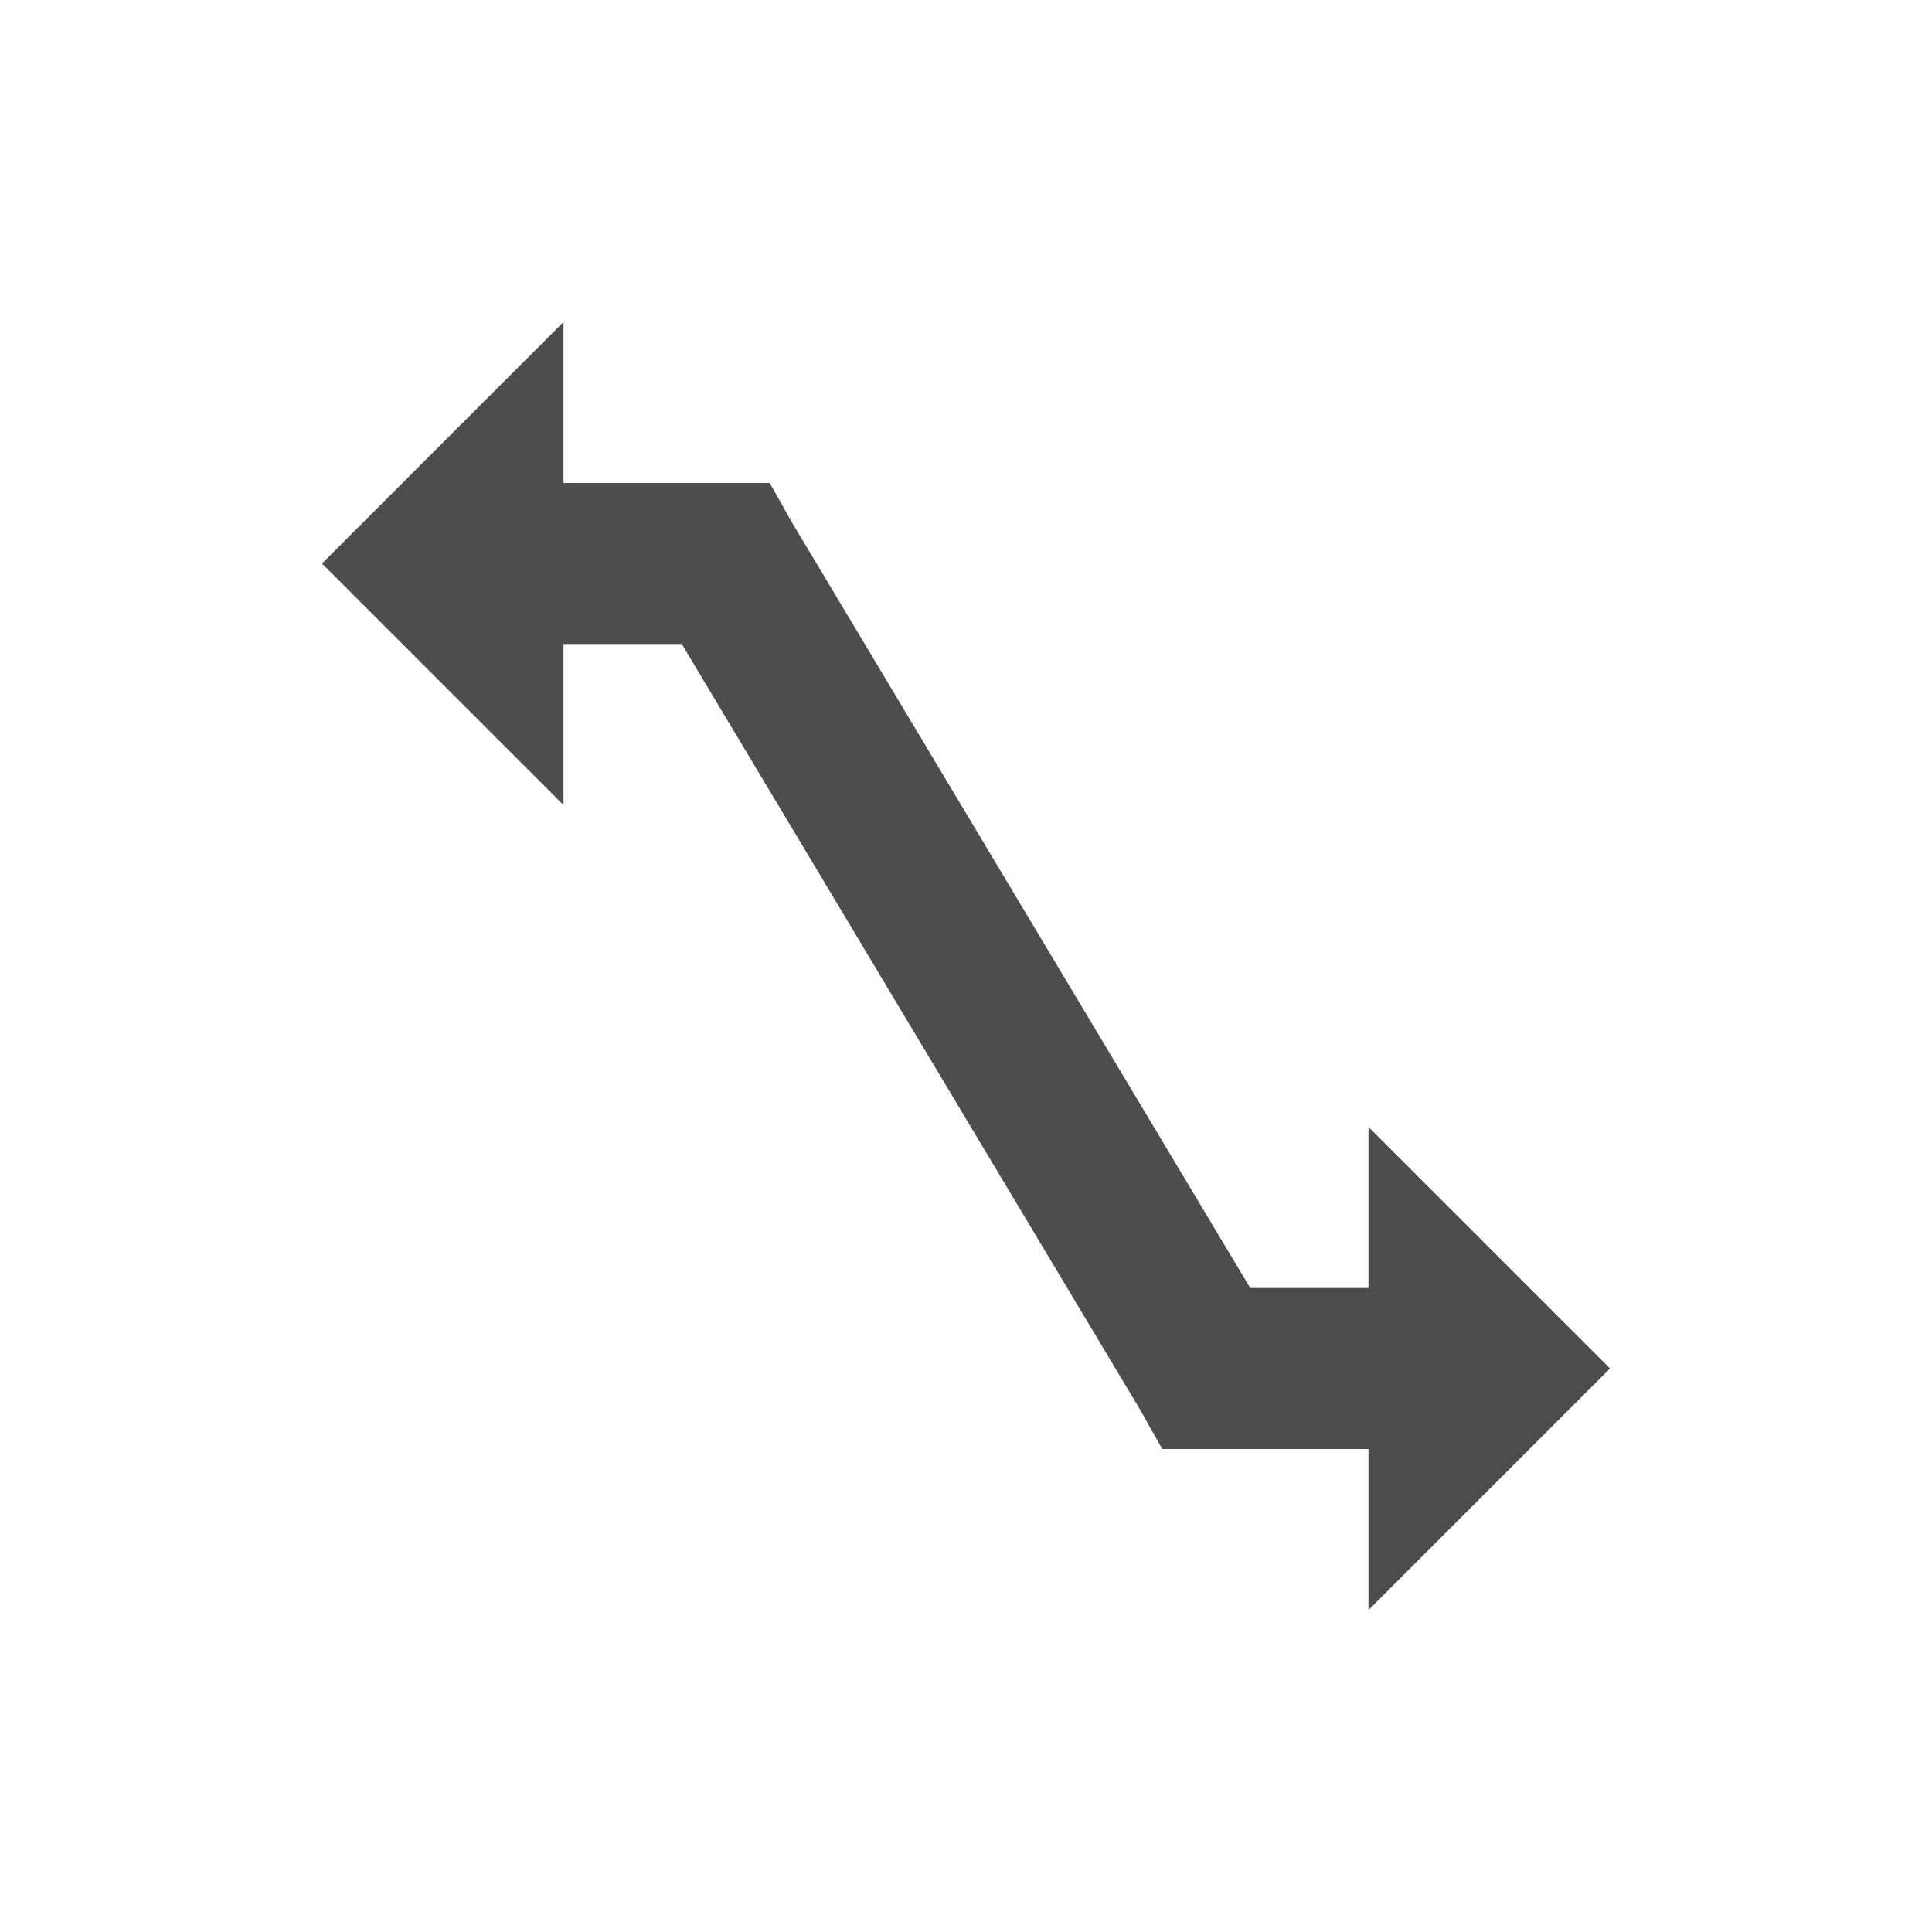 <svg xmlns="http://www.w3.org/2000/svg" viewBox="0 0 24 24">
 <path 
     style="fill:#4d4d4d" 
     d="M 7 4 L 4 7 L 7 10 L 7 8 L 8.469 8 L 14.156 17.5 L 14.438 18 L 15 18 L 15.281 18 L 16 18 L 17 18 L 17 20 L 20 17 L 17 14 L 17 16 L 16 16 L 15.531 16 L 9.844 6.5 L 9.562 6 L 9 6 L 8.719 6 L 7 6 L 7 4 z "
     />
 </svg>
